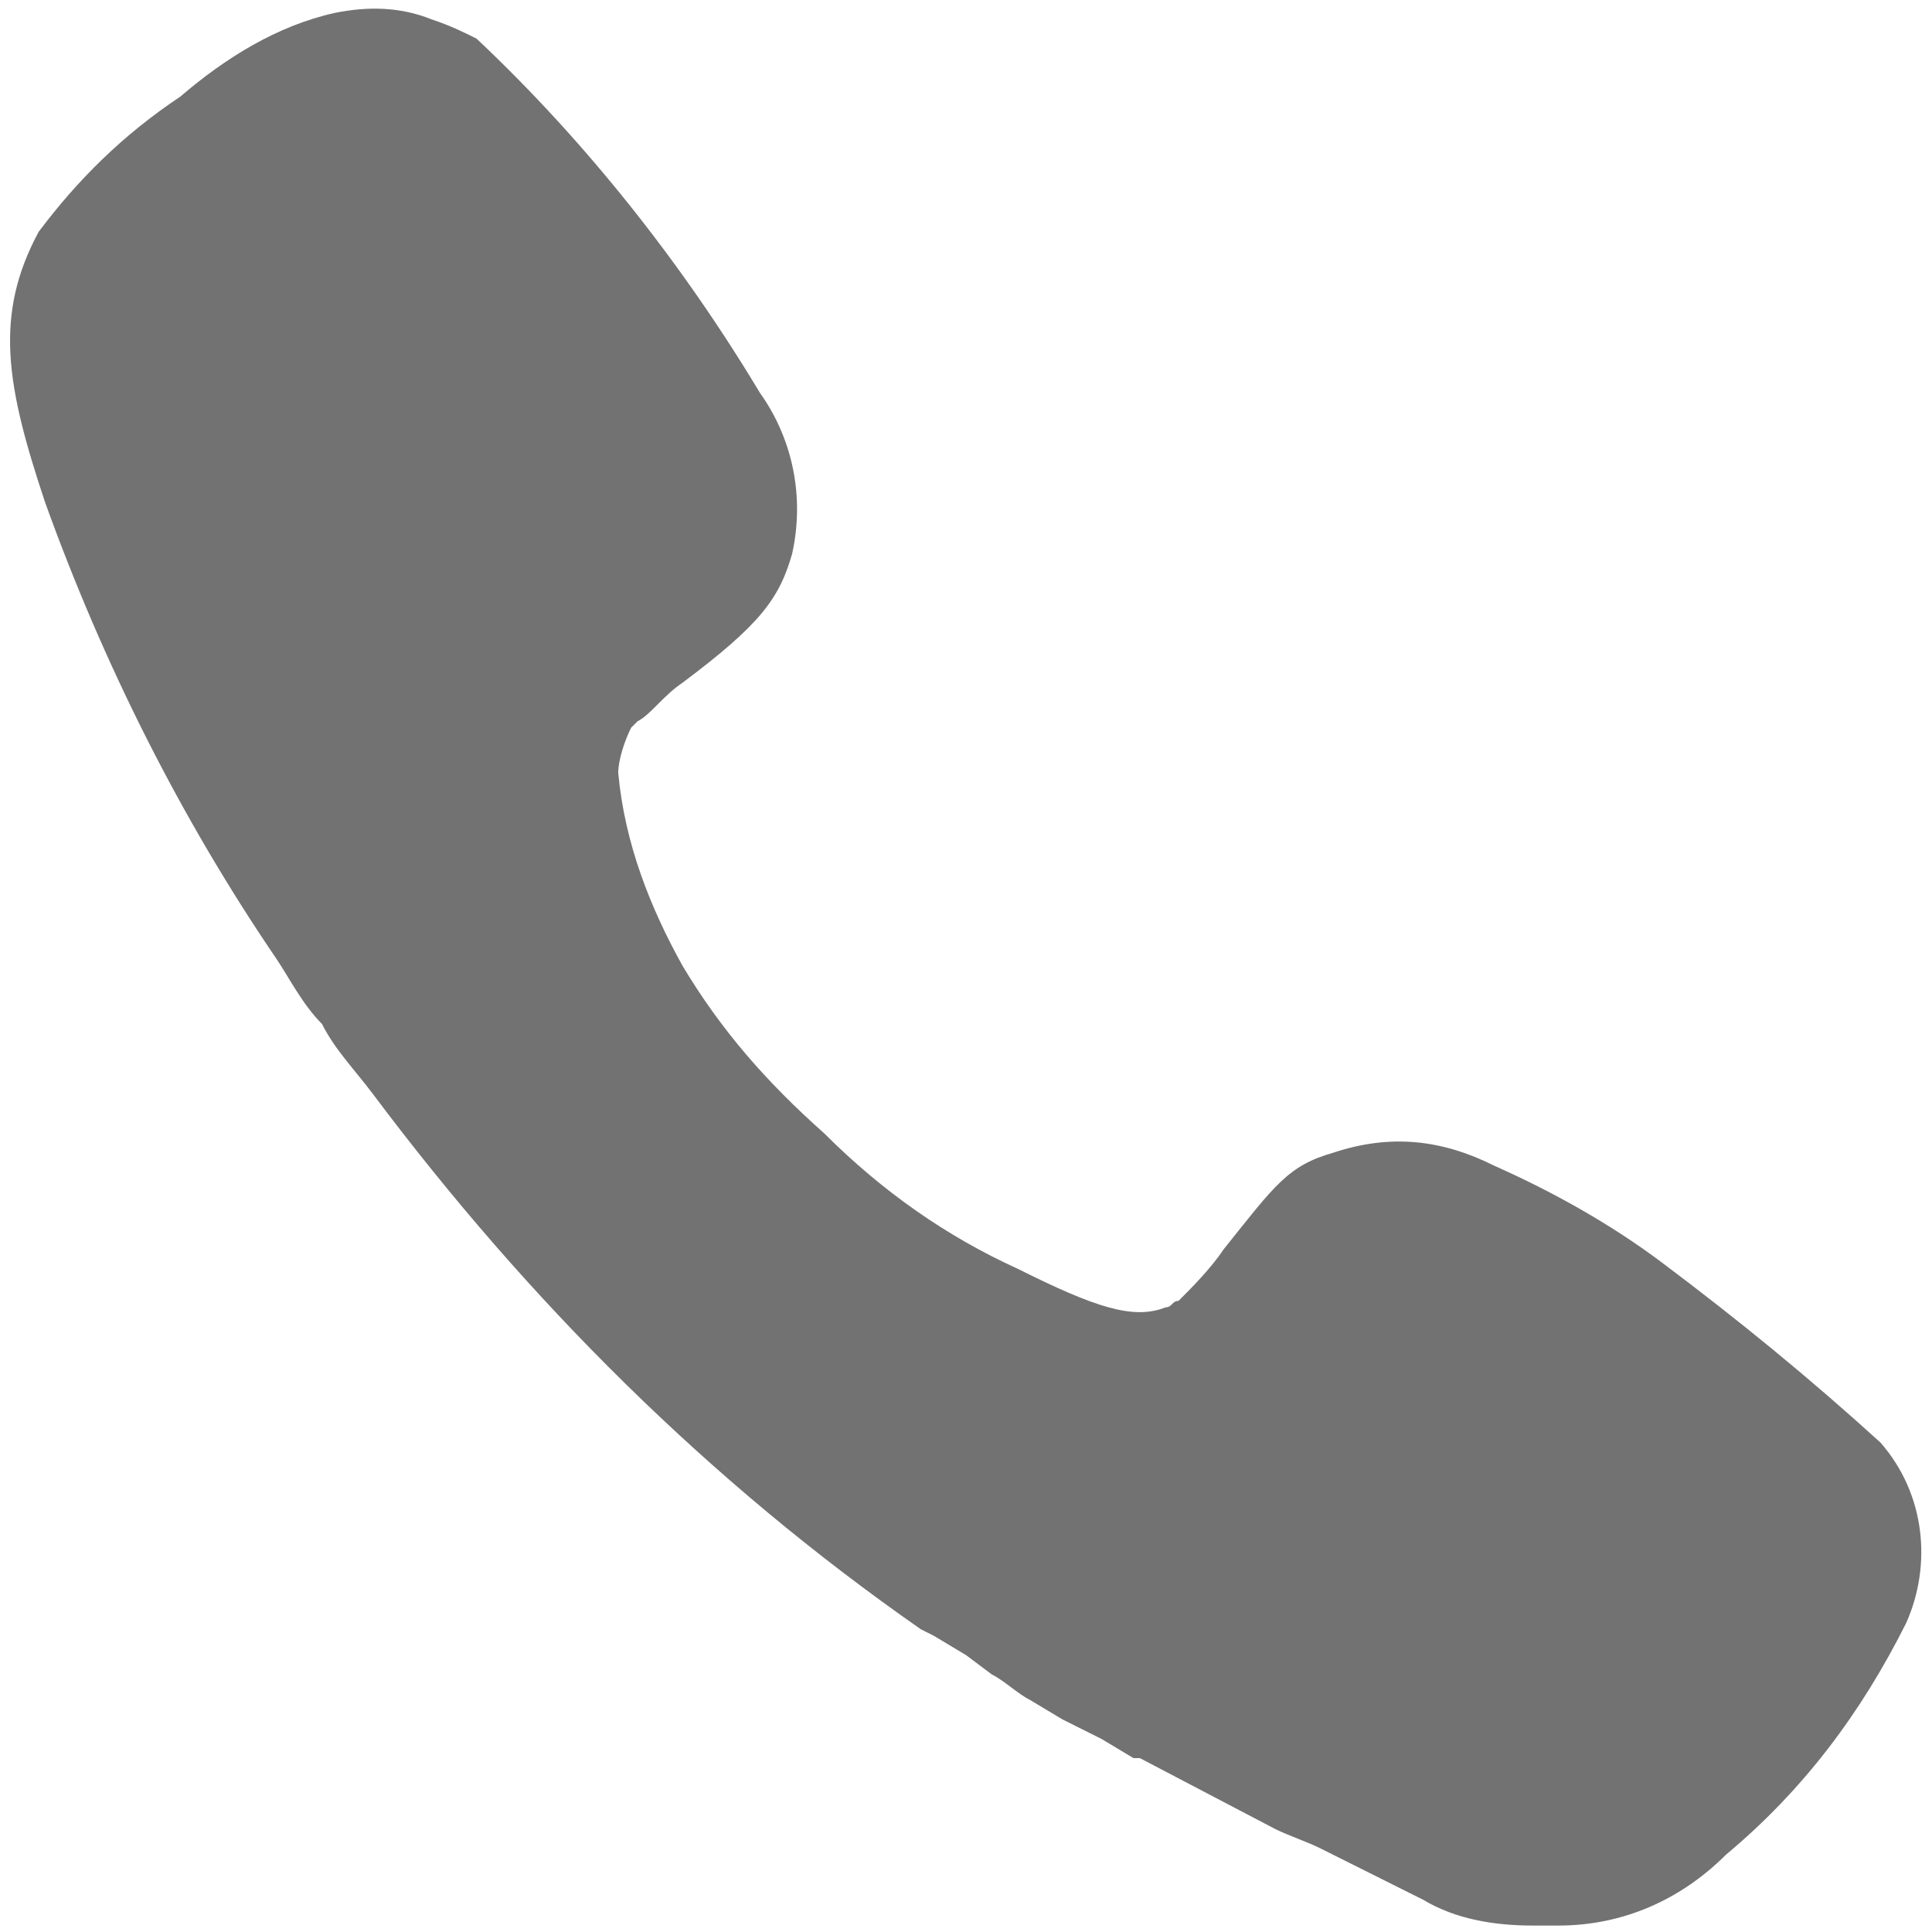 <?xml version="1.0" encoding="UTF-8"?> <svg xmlns="http://www.w3.org/2000/svg" xmlns:xlink="http://www.w3.org/1999/xlink" version="1.1" id="Capa_1" x="0px" y="0px" viewBox="0 0 30 30" style="enable-background:new 0 0 30 30;" xml:space="preserve"> <style type="text/css"> .st0{fill:#727272;} </style> <g> <g> <path class="st0" d="M29.2,22.4c-1.1-1-2.2-1.9-3.4-2.8c-0.8-0.6-1.7-1.1-2.6-1.5c-0.8-0.4-1.6-0.5-2.5-0.2 c-0.7,0.2-0.9,0.5-1.7,1.5c-0.2,0.3-0.5,0.6-0.7,0.8c-0.1,0-0.1,0.1-0.2,0.1c-0.5,0.2-1.1,0-2.3-0.6c-1.1-0.5-2.1-1.2-3-2.1 c-0.9-0.8-1.6-1.6-2.2-2.6c-0.5-0.9-0.9-1.9-1-3c0-0.2,0.1-0.5,0.2-0.7l0.1-0.1c0.2-0.1,0.4-0.4,0.7-0.6c1.2-0.9,1.5-1.3,1.7-2 c0.2-0.9,0-1.8-0.5-2.5c-1.2-2-2.7-3.9-4.4-5.5C7.2,0.5,7,0.4,6.7,0.3c-0.5-0.2-1-0.2-1.5-0.1C4.3,0.4,3.5,0.9,2.8,1.5 C1.9,2.1,1.2,2.8,0.6,3.6C-0.1,4.9,0.1,6,0.7,7.8c0.9,2.5,2.1,4.9,3.6,7.1c0.2,0.3,0.4,0.7,0.7,1c0.2,0.4,0.5,0.7,0.8,1.1 c2.4,3.2,5.2,6,8.5,8.3l0.2,0.1l0.5,0.3l0.4,0.3c0.2,0.1,0.4,0.3,0.6,0.4l0.5,0.3l0.6,0.3l0.5,0.3h0.1l2.1,1.1 c0.2,0.1,0.5,0.2,0.7,0.3l0.4,0.2l1.2,0.6c0.5,0.3,1.1,0.4,1.7,0.4l0.4,0c1,0,1.9-0.4,2.6-1.1c1.2-1,2.1-2.2,2.8-3.6 C30,24.3,29.9,23.2,29.2,22.4z"></path> </g> </g> </svg> 